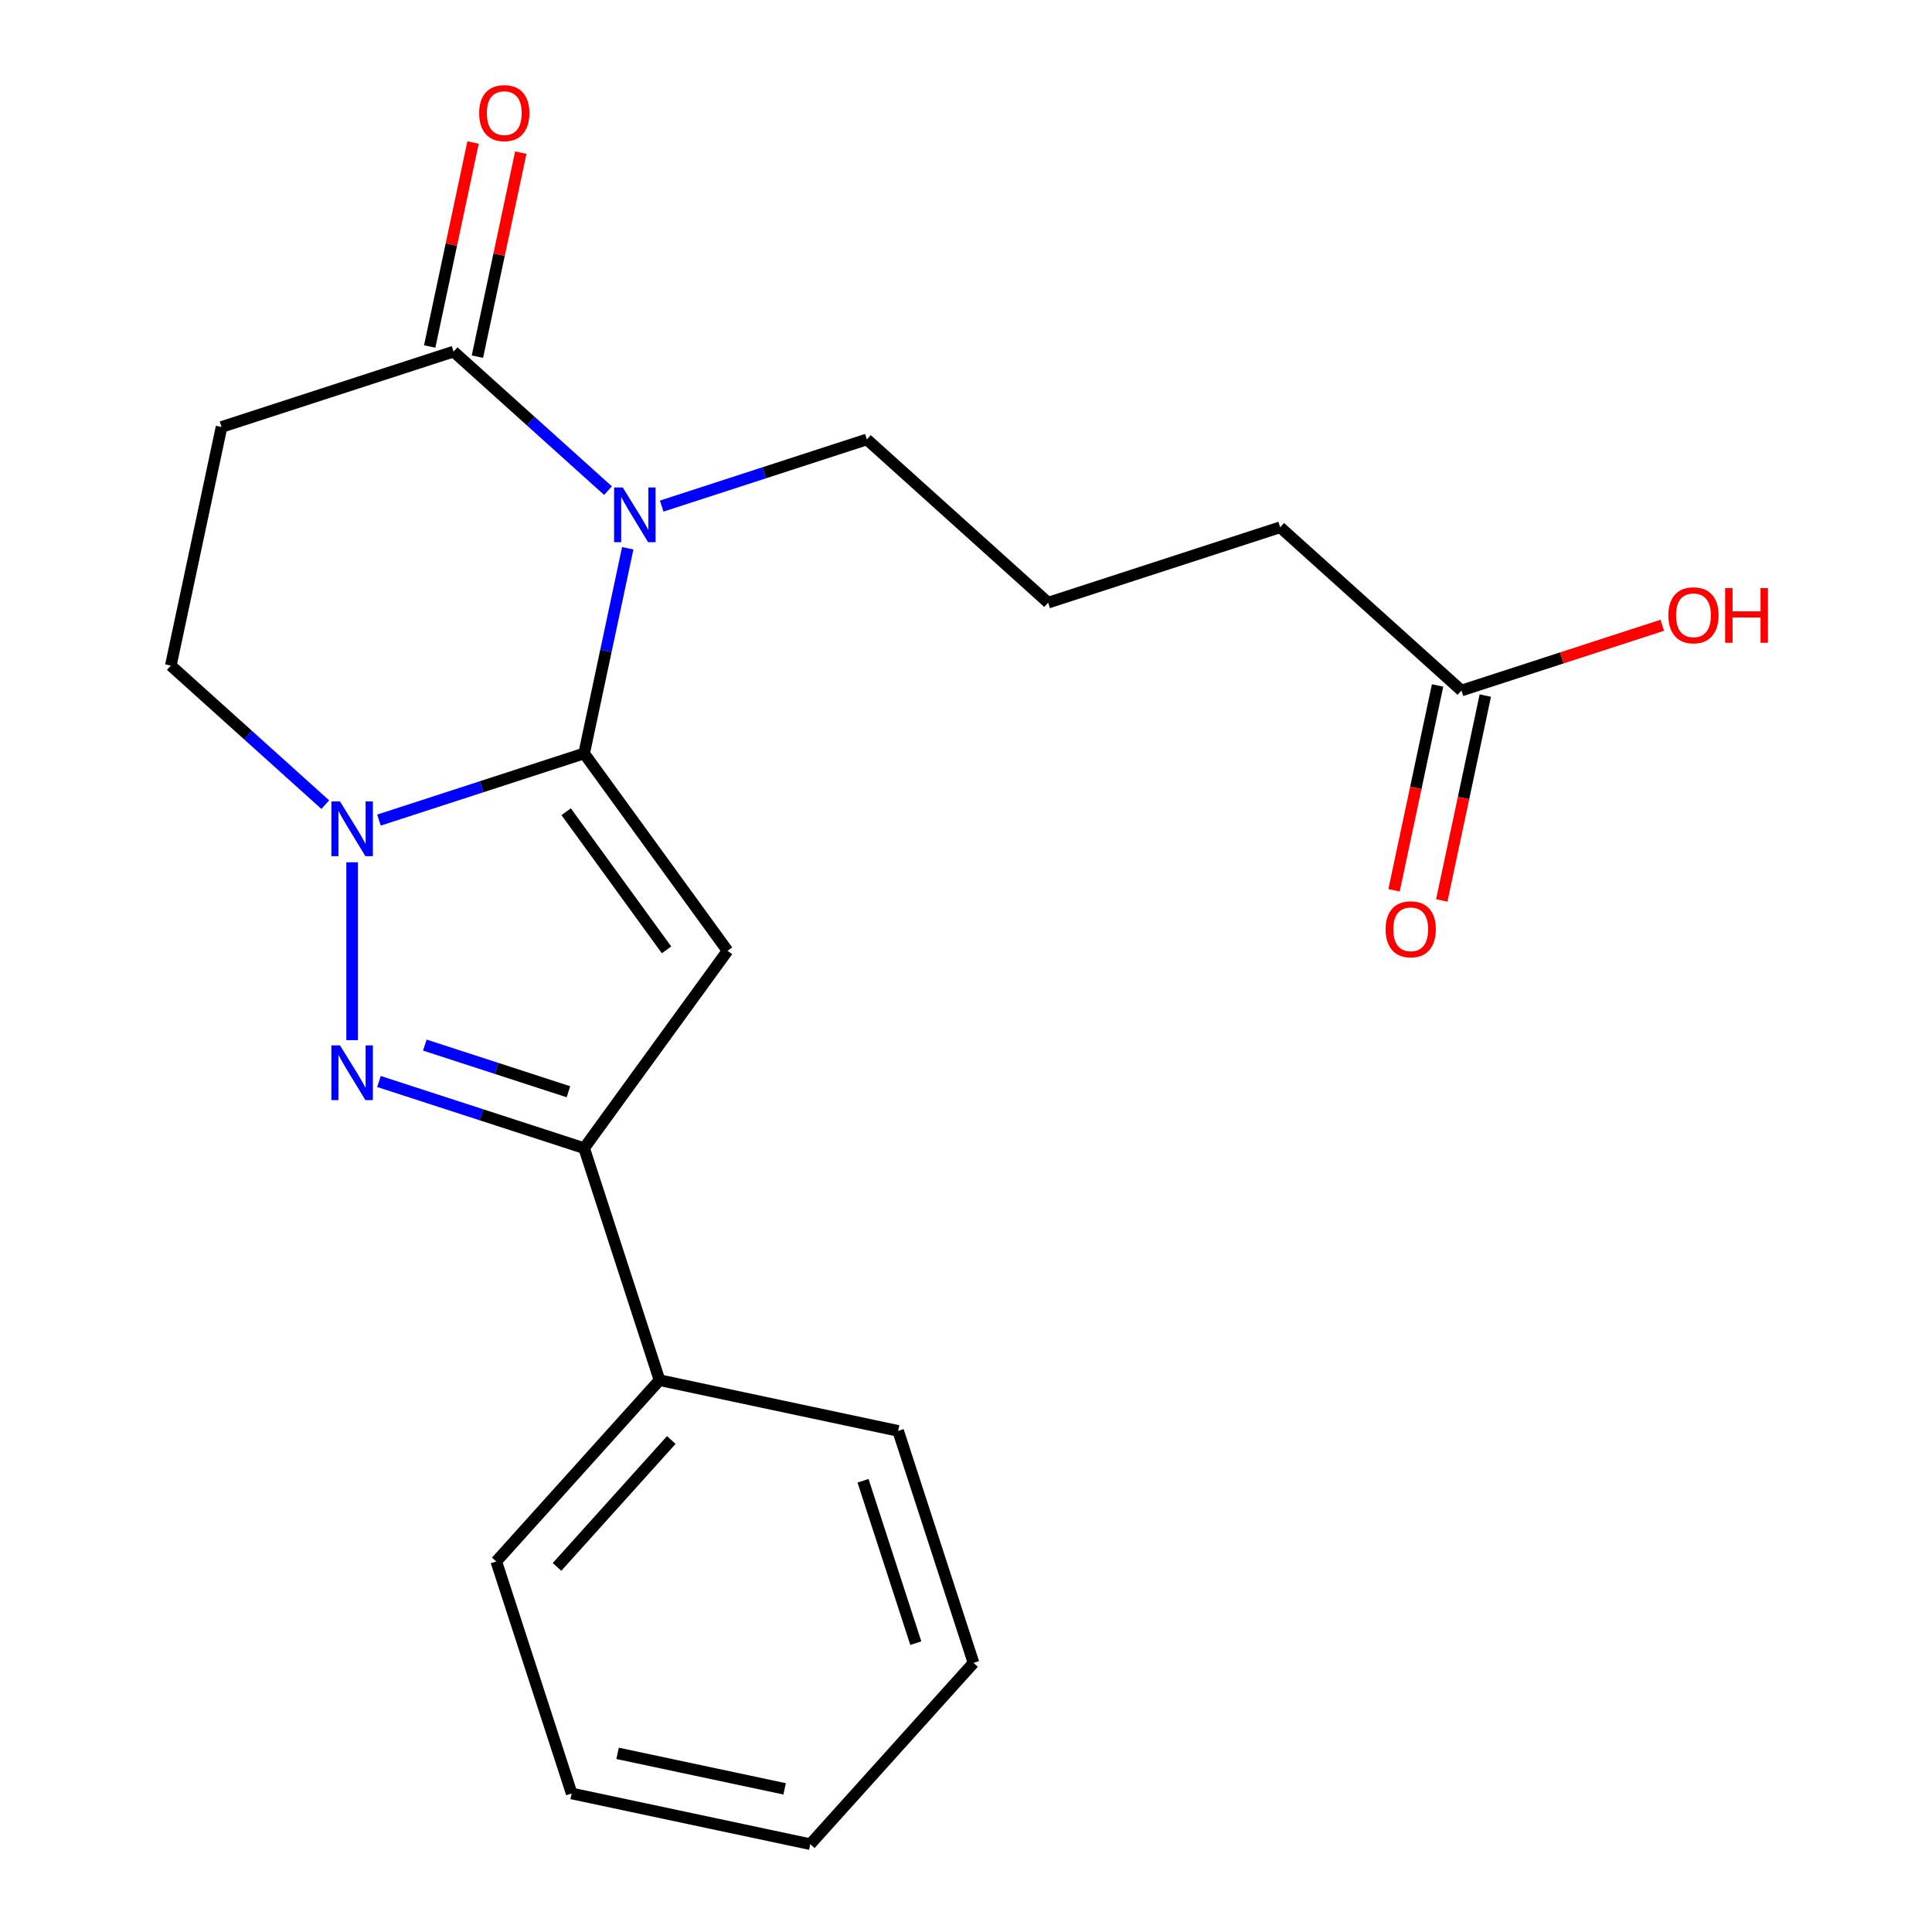 <?xml version='1.0' encoding='iso-8859-1'?>
<svg version='1.1' baseProfile='full'
              xmlns='http://www.w3.org/2000/svg'
                      xmlns:rdkit='http://www.rdkit.org/xml'
                      xmlns:xlink='http://www.w3.org/1999/xlink'
                  xml:space='preserve'
width='1000px' height='1000px' viewBox='0 0 1000 1000'>
<!-- END OF HEADER -->
<rect style='opacity:1.0;fill:#FFFFFF;stroke:none' width='1000' height='1000' x='0' y='0'> </rect>
<path class='bond-0' d='M 302.345,389.977 L 376.563,492.129' style='fill:none;fill-rule:evenodd;stroke:#000000;stroke-width:6px;stroke-linecap:butt;stroke-linejoin:miter;stroke-opacity:1' />
<path class='bond-0' d='M 293.047,420.143 L 345,491.65' style='fill:none;fill-rule:evenodd;stroke:#000000;stroke-width:6px;stroke-linecap:butt;stroke-linejoin:miter;stroke-opacity:1' />
<path class='bond-1' d='M 302.345,389.977 L 313.631,336.881' style='fill:none;fill-rule:evenodd;stroke:#000000;stroke-width:6px;stroke-linecap:butt;stroke-linejoin:miter;stroke-opacity:1' />
<path class='bond-1' d='M 313.631,336.881 L 324.916,283.785' style='fill:none;fill-rule:evenodd;stroke:#0000FF;stroke-width:6px;stroke-linecap:butt;stroke-linejoin:miter;stroke-opacity:1' />
<path class='bond-2' d='M 302.345,389.977 L 249.249,407.228' style='fill:none;fill-rule:evenodd;stroke:#000000;stroke-width:6px;stroke-linecap:butt;stroke-linejoin:miter;stroke-opacity:1' />
<path class='bond-2' d='M 249.249,407.228 L 196.154,424.48' style='fill:none;fill-rule:evenodd;stroke:#0000FF;stroke-width:6px;stroke-linecap:butt;stroke-linejoin:miter;stroke-opacity:1' />
<path class='bond-4' d='M 376.563,492.129 L 302.345,594.282' style='fill:none;fill-rule:evenodd;stroke:#000000;stroke-width:6px;stroke-linecap:butt;stroke-linejoin:miter;stroke-opacity:1' />
<path class='bond-5' d='M 314.7,253.956 L 274.731,217.967' style='fill:none;fill-rule:evenodd;stroke:#0000FF;stroke-width:6px;stroke-linecap:butt;stroke-linejoin:miter;stroke-opacity:1' />
<path class='bond-5' d='M 274.731,217.967 L 234.762,181.979' style='fill:none;fill-rule:evenodd;stroke:#000000;stroke-width:6px;stroke-linecap:butt;stroke-linejoin:miter;stroke-opacity:1' />
<path class='bond-12' d='M 342.494,261.953 L 395.589,244.701' style='fill:none;fill-rule:evenodd;stroke:#0000FF;stroke-width:6px;stroke-linecap:butt;stroke-linejoin:miter;stroke-opacity:1' />
<path class='bond-12' d='M 395.589,244.701 L 448.685,227.449' style='fill:none;fill-rule:evenodd;stroke:#000000;stroke-width:6px;stroke-linecap:butt;stroke-linejoin:miter;stroke-opacity:1' />
<path class='bond-3' d='M 182.257,446.312 L 182.257,538.38' style='fill:none;fill-rule:evenodd;stroke:#0000FF;stroke-width:6px;stroke-linecap:butt;stroke-linejoin:miter;stroke-opacity:1' />
<path class='bond-7' d='M 168.36,416.483 L 128.391,380.494' style='fill:none;fill-rule:evenodd;stroke:#0000FF;stroke-width:6px;stroke-linecap:butt;stroke-linejoin:miter;stroke-opacity:1' />
<path class='bond-7' d='M 128.391,380.494 L 88.422,344.506' style='fill:none;fill-rule:evenodd;stroke:#000000;stroke-width:6px;stroke-linecap:butt;stroke-linejoin:miter;stroke-opacity:1' />
<path class='bond-21' d='M 196.154,559.779 L 249.249,577.03' style='fill:none;fill-rule:evenodd;stroke:#0000FF;stroke-width:6px;stroke-linecap:butt;stroke-linejoin:miter;stroke-opacity:1' />
<path class='bond-21' d='M 249.249,577.03 L 302.345,594.282' style='fill:none;fill-rule:evenodd;stroke:#000000;stroke-width:6px;stroke-linecap:butt;stroke-linejoin:miter;stroke-opacity:1' />
<path class='bond-21' d='M 219.886,540.937 L 257.053,553.013' style='fill:none;fill-rule:evenodd;stroke:#0000FF;stroke-width:6px;stroke-linecap:butt;stroke-linejoin:miter;stroke-opacity:1' />
<path class='bond-21' d='M 257.053,553.013 L 294.22,565.089' style='fill:none;fill-rule:evenodd;stroke:#000000;stroke-width:6px;stroke-linecap:butt;stroke-linejoin:miter;stroke-opacity:1' />
<path class='bond-10' d='M 302.345,594.282 L 341.364,714.37' style='fill:none;fill-rule:evenodd;stroke:#000000;stroke-width:6px;stroke-linecap:butt;stroke-linejoin:miter;stroke-opacity:1' />
<path class='bond-9' d='M 247.113,184.604 L 258.335,131.808' style='fill:none;fill-rule:evenodd;stroke:#000000;stroke-width:6px;stroke-linecap:butt;stroke-linejoin:miter;stroke-opacity:1' />
<path class='bond-9' d='M 258.335,131.808 L 269.557,79.012' style='fill:none;fill-rule:evenodd;stroke:#FF0000;stroke-width:6px;stroke-linecap:butt;stroke-linejoin:miter;stroke-opacity:1' />
<path class='bond-9' d='M 222.411,179.353 L 233.633,126.557' style='fill:none;fill-rule:evenodd;stroke:#000000;stroke-width:6px;stroke-linecap:butt;stroke-linejoin:miter;stroke-opacity:1' />
<path class='bond-9' d='M 233.633,126.557 L 244.855,73.761' style='fill:none;fill-rule:evenodd;stroke:#FF0000;stroke-width:6px;stroke-linecap:butt;stroke-linejoin:miter;stroke-opacity:1' />
<path class='bond-22' d='M 234.762,181.979 L 114.674,220.997' style='fill:none;fill-rule:evenodd;stroke:#000000;stroke-width:6px;stroke-linecap:butt;stroke-linejoin:miter;stroke-opacity:1' />
<path class='bond-6' d='M 114.674,220.997 L 88.422,344.506' style='fill:none;fill-rule:evenodd;stroke:#000000;stroke-width:6px;stroke-linecap:butt;stroke-linejoin:miter;stroke-opacity:1' />
<path class='bond-8' d='M 756.443,357.41 L 662.608,272.92' style='fill:none;fill-rule:evenodd;stroke:#000000;stroke-width:6px;stroke-linecap:butt;stroke-linejoin:miter;stroke-opacity:1' />
<path class='bond-11' d='M 744.092,354.784 L 732.823,407.8' style='fill:none;fill-rule:evenodd;stroke:#000000;stroke-width:6px;stroke-linecap:butt;stroke-linejoin:miter;stroke-opacity:1' />
<path class='bond-11' d='M 732.823,407.8 L 721.555,460.816' style='fill:none;fill-rule:evenodd;stroke:#FF0000;stroke-width:6px;stroke-linecap:butt;stroke-linejoin:miter;stroke-opacity:1' />
<path class='bond-11' d='M 768.794,360.035 L 757.525,413.051' style='fill:none;fill-rule:evenodd;stroke:#000000;stroke-width:6px;stroke-linecap:butt;stroke-linejoin:miter;stroke-opacity:1' />
<path class='bond-11' d='M 757.525,413.051 L 746.256,466.067' style='fill:none;fill-rule:evenodd;stroke:#FF0000;stroke-width:6px;stroke-linecap:butt;stroke-linejoin:miter;stroke-opacity:1' />
<path class='bond-13' d='M 756.443,357.41 L 808.409,340.525' style='fill:none;fill-rule:evenodd;stroke:#000000;stroke-width:6px;stroke-linecap:butt;stroke-linejoin:miter;stroke-opacity:1' />
<path class='bond-13' d='M 808.409,340.525 L 860.374,323.64' style='fill:none;fill-rule:evenodd;stroke:#FF0000;stroke-width:6px;stroke-linecap:butt;stroke-linejoin:miter;stroke-opacity:1' />
<path class='bond-16' d='M 341.364,714.37 L 256.874,808.205' style='fill:none;fill-rule:evenodd;stroke:#000000;stroke-width:6px;stroke-linecap:butt;stroke-linejoin:miter;stroke-opacity:1' />
<path class='bond-16' d='M 347.457,745.343 L 288.314,811.028' style='fill:none;fill-rule:evenodd;stroke:#000000;stroke-width:6px;stroke-linecap:butt;stroke-linejoin:miter;stroke-opacity:1' />
<path class='bond-17' d='M 341.364,714.37 L 464.872,740.622' style='fill:none;fill-rule:evenodd;stroke:#000000;stroke-width:6px;stroke-linecap:butt;stroke-linejoin:miter;stroke-opacity:1' />
<path class='bond-14' d='M 448.685,227.449 L 542.52,311.939' style='fill:none;fill-rule:evenodd;stroke:#000000;stroke-width:6px;stroke-linecap:butt;stroke-linejoin:miter;stroke-opacity:1' />
<path class='bond-15' d='M 542.52,311.939 L 662.608,272.92' style='fill:none;fill-rule:evenodd;stroke:#000000;stroke-width:6px;stroke-linecap:butt;stroke-linejoin:miter;stroke-opacity:1' />
<path class='bond-19' d='M 256.874,808.205 L 295.893,928.293' style='fill:none;fill-rule:evenodd;stroke:#000000;stroke-width:6px;stroke-linecap:butt;stroke-linejoin:miter;stroke-opacity:1' />
<path class='bond-18' d='M 464.872,740.622 L 503.891,860.71' style='fill:none;fill-rule:evenodd;stroke:#000000;stroke-width:6px;stroke-linecap:butt;stroke-linejoin:miter;stroke-opacity:1' />
<path class='bond-18' d='M 446.707,766.439 L 474.02,850.501' style='fill:none;fill-rule:evenodd;stroke:#000000;stroke-width:6px;stroke-linecap:butt;stroke-linejoin:miter;stroke-opacity:1' />
<path class='bond-20' d='M 503.891,860.71 L 419.401,954.545' style='fill:none;fill-rule:evenodd;stroke:#000000;stroke-width:6px;stroke-linecap:butt;stroke-linejoin:miter;stroke-opacity:1' />
<path class='bond-23' d='M 295.893,928.293 L 419.401,954.545' style='fill:none;fill-rule:evenodd;stroke:#000000;stroke-width:6px;stroke-linecap:butt;stroke-linejoin:miter;stroke-opacity:1' />
<path class='bond-23' d='M 319.67,907.529 L 406.126,925.906' style='fill:none;fill-rule:evenodd;stroke:#000000;stroke-width:6px;stroke-linecap:butt;stroke-linejoin:miter;stroke-opacity:1' />
<path  class='atom-2' d='M 322.337 252.308
L 331.617 267.308
Q 332.537 268.788, 334.017 271.468
Q 335.497 274.148, 335.577 274.308
L 335.577 252.308
L 339.337 252.308
L 339.337 280.628
L 335.457 280.628
L 325.497 264.228
Q 324.337 262.308, 323.097 260.108
Q 321.897 257.908, 321.537 257.228
L 321.537 280.628
L 317.857 280.628
L 317.857 252.308
L 322.337 252.308
' fill='#0000FF'/>
<path  class='atom-3' d='M 175.997 414.836
L 185.277 429.836
Q 186.197 431.316, 187.677 433.996
Q 189.157 436.676, 189.237 436.836
L 189.237 414.836
L 192.997 414.836
L 192.997 443.156
L 189.117 443.156
L 179.157 426.756
Q 177.997 424.836, 176.757 422.636
Q 175.557 420.436, 175.197 419.756
L 175.197 443.156
L 171.517 443.156
L 171.517 414.836
L 175.997 414.836
' fill='#0000FF'/>
<path  class='atom-4' d='M 175.997 541.103
L 185.277 556.103
Q 186.197 557.583, 187.677 560.263
Q 189.157 562.943, 189.237 563.103
L 189.237 541.103
L 192.997 541.103
L 192.997 569.423
L 189.117 569.423
L 179.157 553.023
Q 177.997 551.103, 176.757 548.903
Q 175.557 546.703, 175.197 546.023
L 175.197 569.423
L 171.517 569.423
L 171.517 541.103
L 175.997 541.103
' fill='#0000FF'/>
<path  class='atom-10' d='M 248.014 58.55
Q 248.014 51.75, 251.374 47.95
Q 254.734 44.15, 261.014 44.15
Q 267.294 44.15, 270.654 47.95
Q 274.014 51.75, 274.014 58.55
Q 274.014 65.43, 270.614 69.35
Q 267.214 73.23, 261.014 73.23
Q 254.774 73.23, 251.374 69.35
Q 248.014 65.47, 248.014 58.55
M 261.014 70.03
Q 265.334 70.03, 267.654 67.15
Q 270.014 64.23, 270.014 58.55
Q 270.014 52.99, 267.654 50.19
Q 265.334 47.35, 261.014 47.35
Q 256.694 47.35, 254.334 50.15
Q 252.014 52.95, 252.014 58.55
Q 252.014 64.27, 254.334 67.15
Q 256.694 70.03, 261.014 70.03
' fill='#FF0000'/>
<path  class='atom-12' d='M 717.191 480.998
Q 717.191 474.198, 720.551 470.398
Q 723.911 466.598, 730.191 466.598
Q 736.471 466.598, 739.831 470.398
Q 743.191 474.198, 743.191 480.998
Q 743.191 487.878, 739.791 491.798
Q 736.391 495.678, 730.191 495.678
Q 723.951 495.678, 720.551 491.798
Q 717.191 487.918, 717.191 480.998
M 730.191 492.478
Q 734.511 492.478, 736.831 489.598
Q 739.191 486.678, 739.191 480.998
Q 739.191 475.438, 736.831 472.638
Q 734.511 469.798, 730.191 469.798
Q 725.871 469.798, 723.511 472.598
Q 721.191 475.398, 721.191 480.998
Q 721.191 486.718, 723.511 489.598
Q 725.871 492.478, 730.191 492.478
' fill='#FF0000'/>
<path  class='atom-14' d='M 863.531 318.471
Q 863.531 311.671, 866.891 307.871
Q 870.251 304.071, 876.531 304.071
Q 882.811 304.071, 886.171 307.871
Q 889.531 311.671, 889.531 318.471
Q 889.531 325.351, 886.131 329.271
Q 882.731 333.151, 876.531 333.151
Q 870.291 333.151, 866.891 329.271
Q 863.531 325.391, 863.531 318.471
M 876.531 329.951
Q 880.851 329.951, 883.171 327.071
Q 885.531 324.151, 885.531 318.471
Q 885.531 312.911, 883.171 310.111
Q 880.851 307.271, 876.531 307.271
Q 872.211 307.271, 869.851 310.071
Q 867.531 312.871, 867.531 318.471
Q 867.531 324.191, 869.851 327.071
Q 872.211 329.951, 876.531 329.951
' fill='#FF0000'/>
<path  class='atom-14' d='M 892.931 304.391
L 896.771 304.391
L 896.771 316.431
L 911.251 316.431
L 911.251 304.391
L 915.091 304.391
L 915.091 332.711
L 911.251 332.711
L 911.251 319.631
L 896.771 319.631
L 896.771 332.711
L 892.931 332.711
L 892.931 304.391
' fill='#FF0000'/>
</svg>
